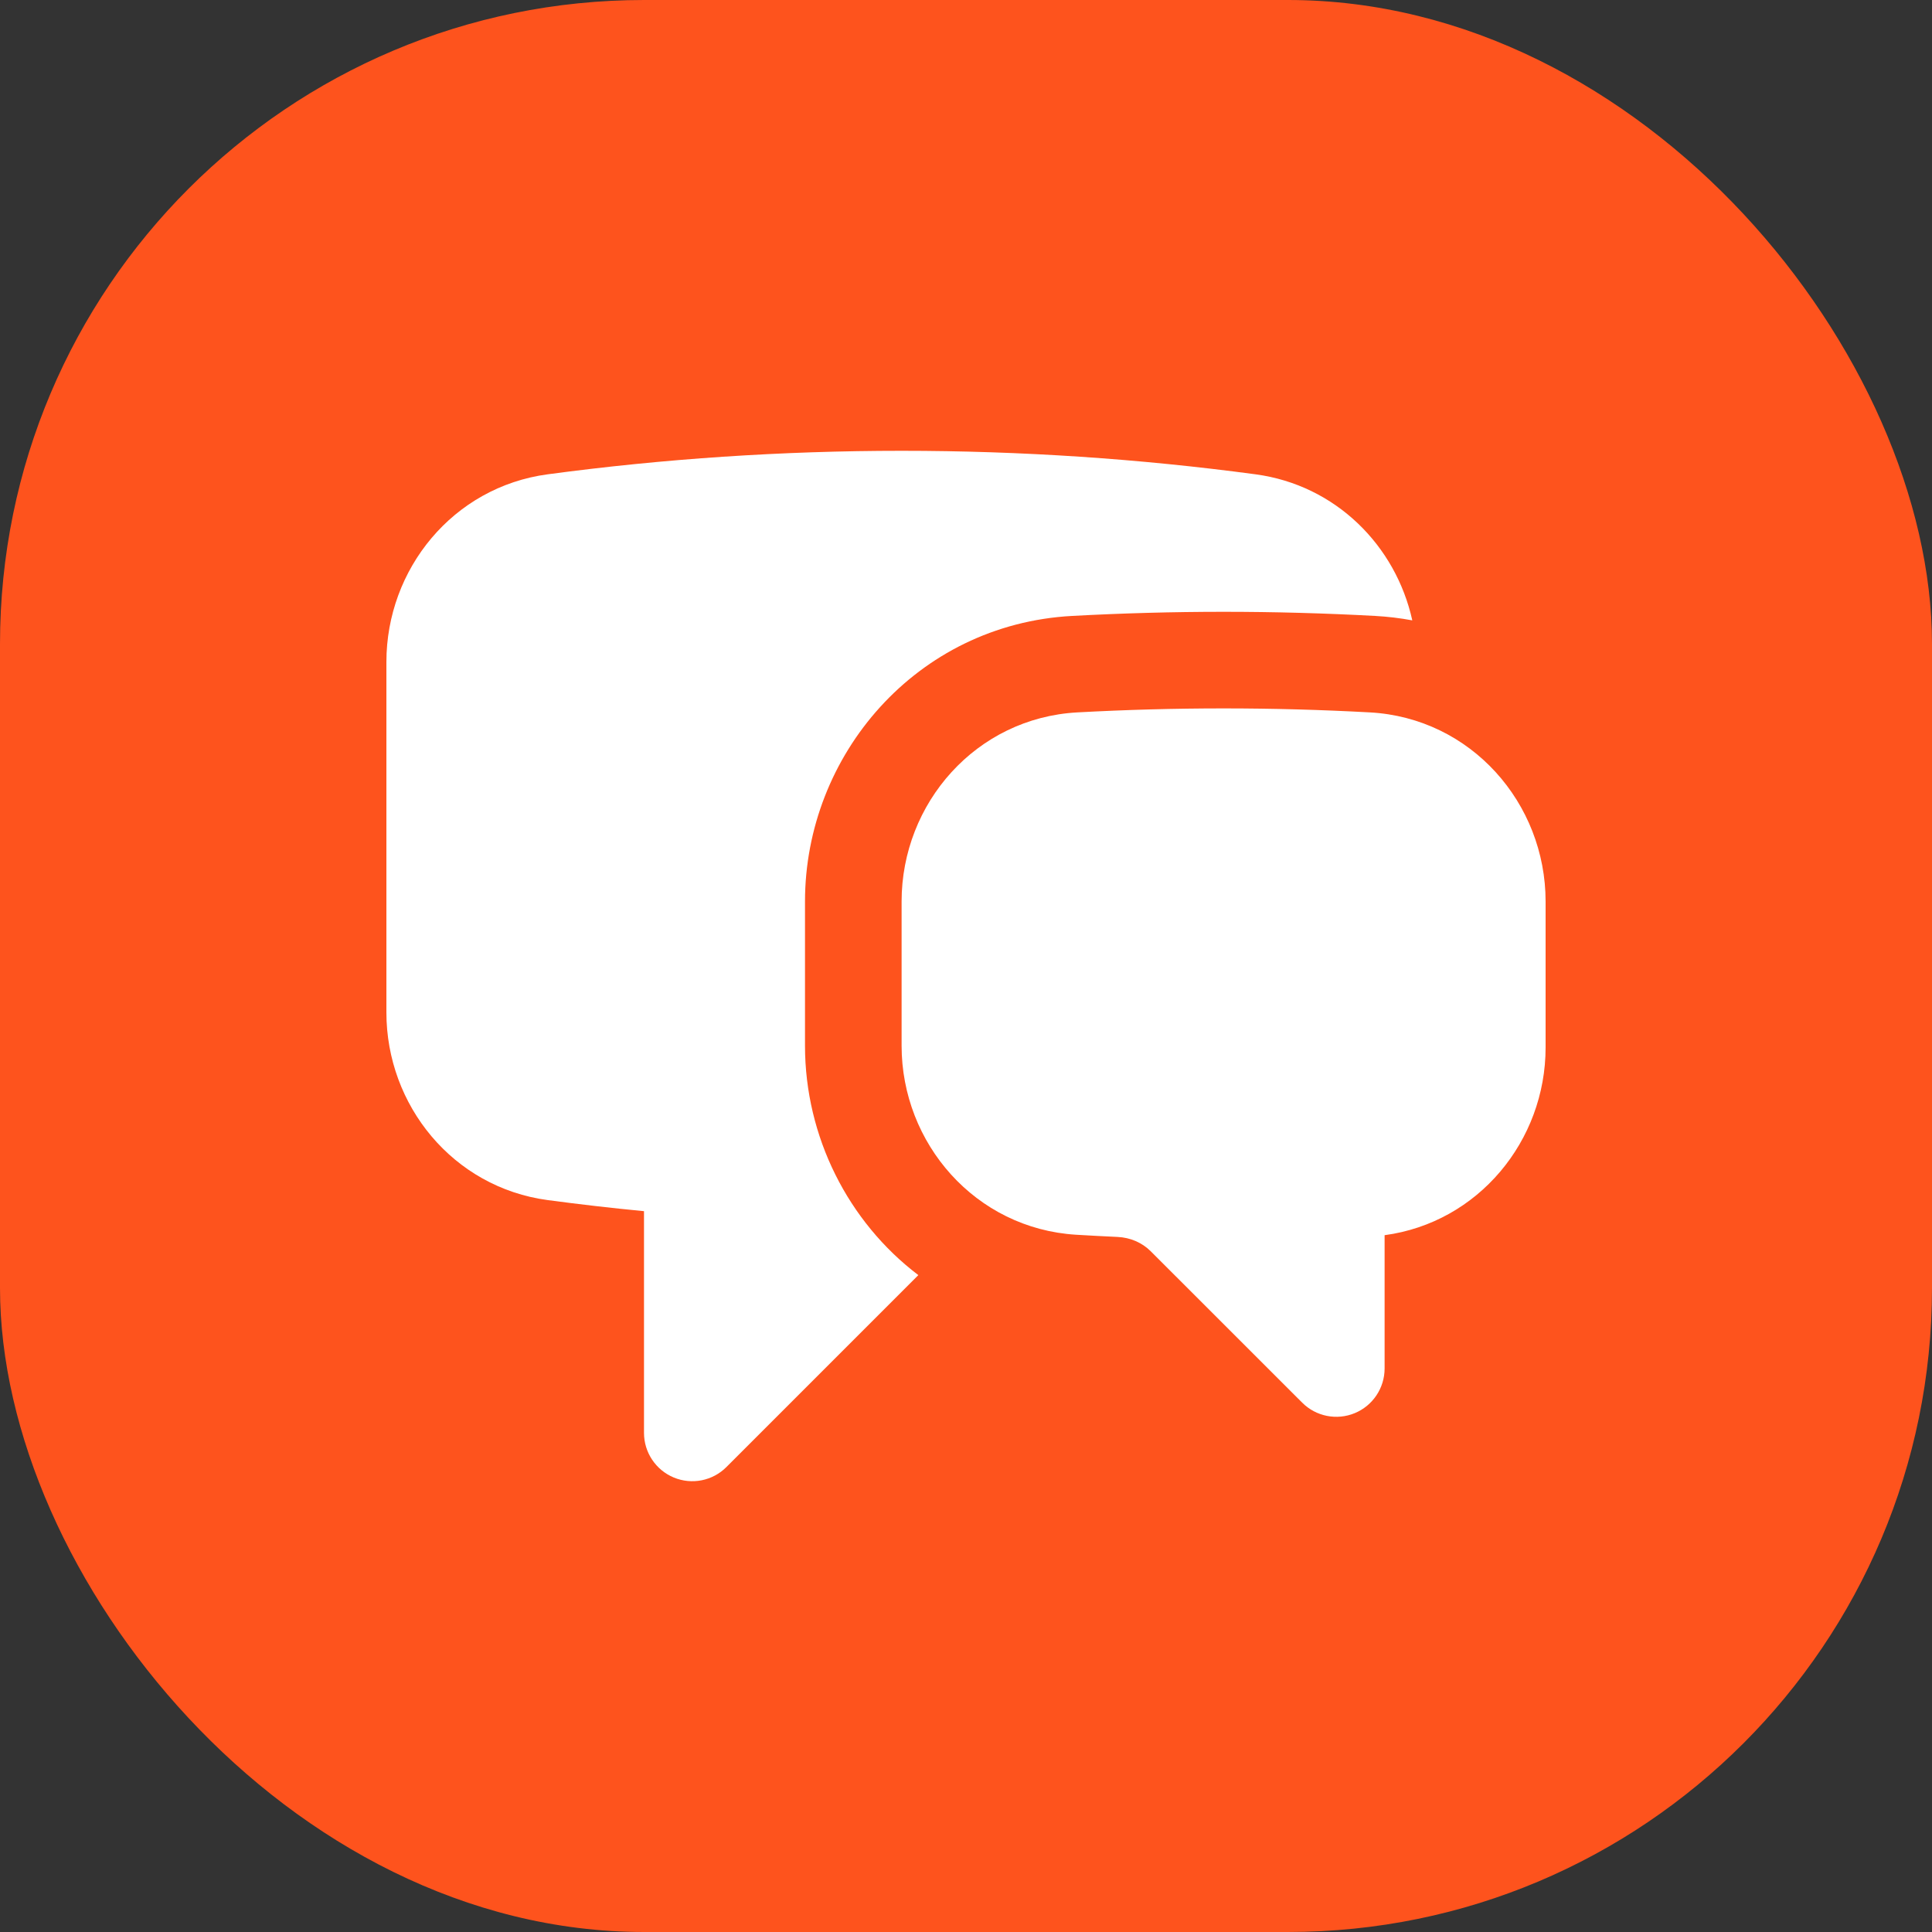 <?xml version="1.0" encoding="UTF-8"?> <svg xmlns="http://www.w3.org/2000/svg" width="30" height="30" viewBox="0 0 30 30" fill="none"><rect x="0" y="0" width="30" height="30" fill="#333333" stroke="none"/><rect width="30" height="30" rx="10" fill="#FE531D"></rect><path d="M8.505 7.365C10.303 7.124 12.137 7 14 7C15.863 7 17.697 7.124 19.495 7.365C20.742 7.532 21.674 8.473 21.93 9.633C21.742 9.598 21.55 9.575 21.353 9.564C20.574 9.522 19.789 9.5 19 9.5C18.211 9.5 17.426 9.522 16.647 9.564C14.229 9.696 12.5 11.727 12.5 13.998V16.238C12.5 17.651 13.17 18.973 14.26 19.8L11.28 22.78C11.066 22.995 10.743 23.059 10.463 22.943C10.183 22.827 10 22.553 10 22.25V18.807C9.499 18.759 9.001 18.701 8.505 18.635C7.033 18.438 6 17.162 6 15.721V10.279C6 8.838 7.033 7.562 8.505 7.365Z" fill="white"></path><path d="M19 11C18.238 11 17.481 11.021 16.729 11.062C15.157 11.148 14 12.472 14 13.998V16.238C14 17.756 15.147 19.077 16.71 19.173C16.924 19.186 17.138 19.197 17.352 19.207C17.553 19.216 17.737 19.297 17.87 19.431L20.22 21.78C20.434 21.995 20.757 22.059 21.037 21.943C21.317 21.827 21.5 21.553 21.5 21.25V19.18C22.953 18.985 24 17.716 24 16.265V13.998C24 12.472 22.843 11.148 21.271 11.062C20.519 11.021 19.762 11 19 11Z" fill="white"></path></svg> 